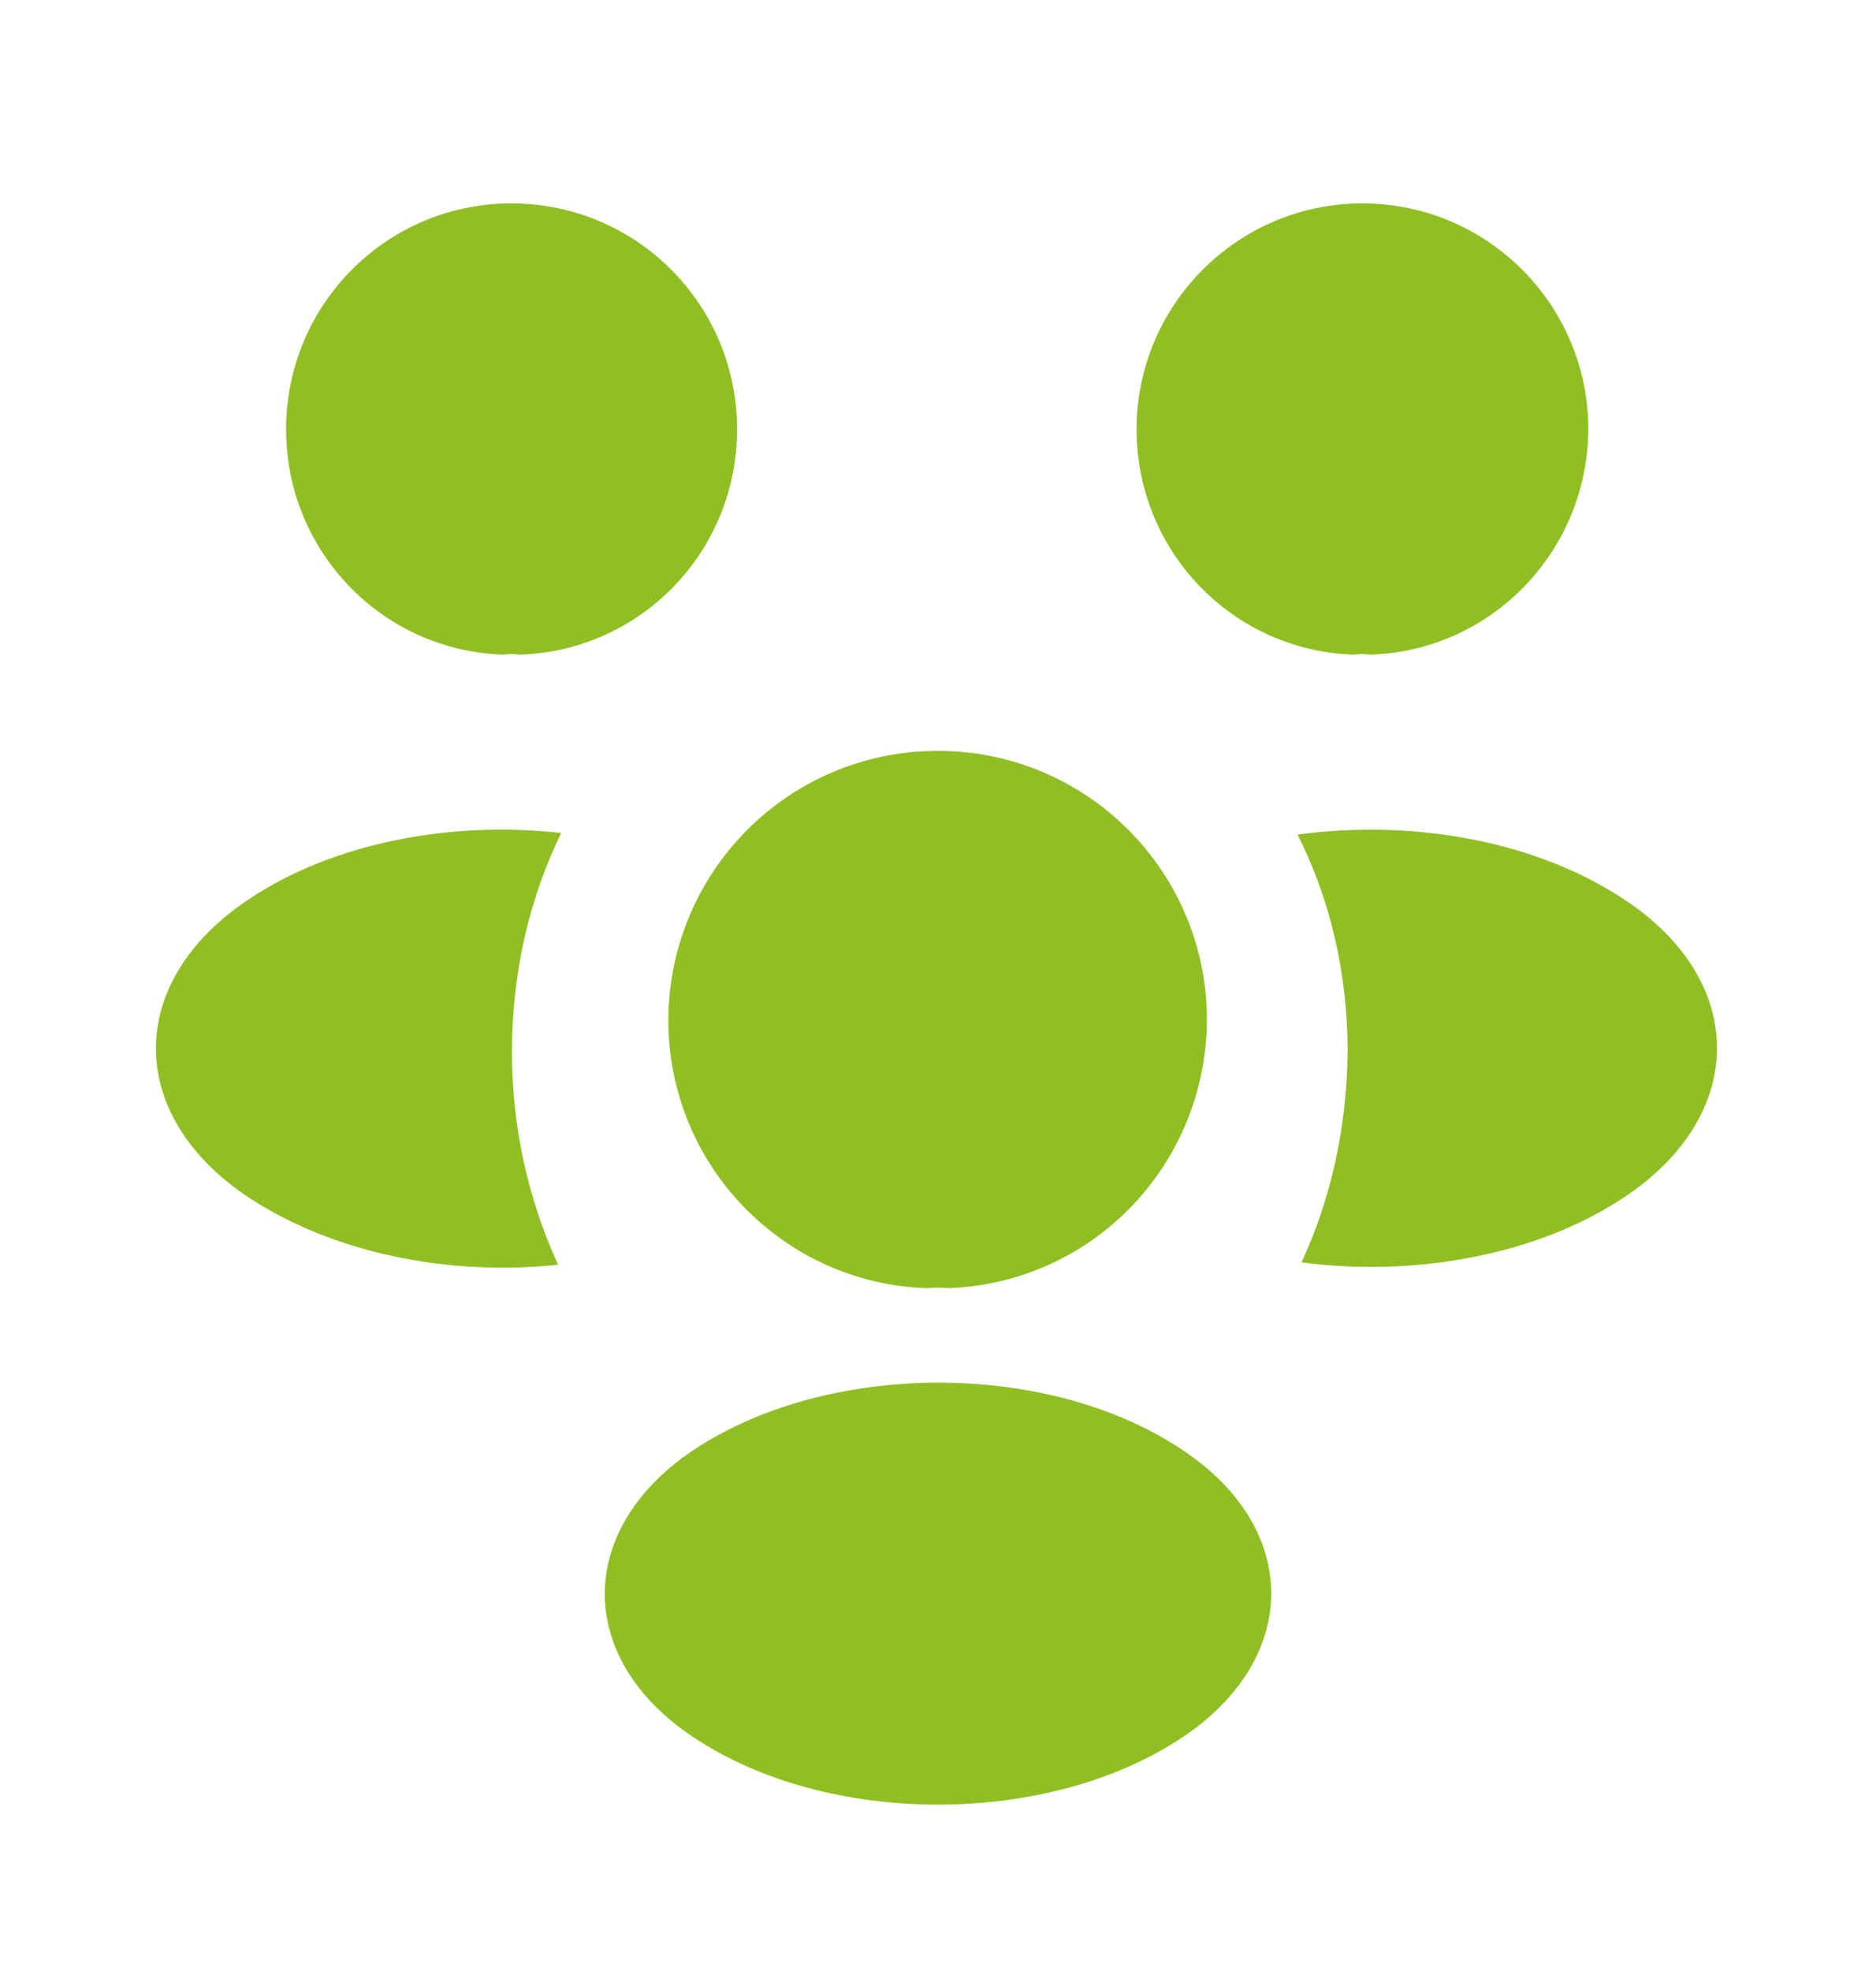 <svg width="20" height="21" viewBox="0 0 20 21" fill="none" xmlns="http://www.w3.org/2000/svg">
<path d="M14.608 6.975C14.55 6.967 14.492 6.967 14.433 6.975C13.142 6.934 12.117 5.875 12.117 4.575C12.117 3.25 13.192 2.167 14.525 2.167C15.85 2.167 16.933 3.242 16.933 4.575C16.925 5.875 15.9 6.934 14.608 6.975Z" fill="#90BF23"/>
<path d="M17.325 12.75C16.392 13.375 15.083 13.609 13.875 13.45C14.192 12.767 14.358 12.009 14.367 11.209C14.367 10.375 14.183 9.584 13.833 8.892C15.067 8.725 16.375 8.959 17.317 9.584C18.633 10.45 18.633 11.875 17.325 12.75Z" fill="#90BF23"/>
<path d="M5.367 6.975C5.425 6.967 5.483 6.967 5.542 6.975C6.833 6.934 7.858 5.875 7.858 4.575C7.858 3.242 6.783 2.167 5.45 2.167C4.125 2.167 3.05 3.242 3.05 4.575C3.05 5.875 4.075 6.934 5.367 6.975Z" fill="#90BF23"/>
<path d="M5.458 11.208C5.458 12.016 5.633 12.783 5.95 13.475C4.775 13.6 3.55 13.35 2.65 12.758C1.333 11.883 1.333 10.458 2.65 9.583C3.542 8.983 4.8 8.741 5.983 8.875C5.642 9.575 5.458 10.366 5.458 11.208Z" fill="#90BF23"/>
<path d="M10.1 13.725C10.033 13.717 9.958 13.717 9.883 13.725C8.35 13.675 7.125 12.417 7.125 10.867C7.133 9.283 8.408 8 10 8C11.583 8 12.867 9.283 12.867 10.867C12.858 12.417 11.642 13.675 10.1 13.725Z" fill="#90BF23"/>
<path d="M7.392 15.45C6.133 16.292 6.133 17.675 7.392 18.509C8.825 19.467 11.175 19.467 12.608 18.509C13.867 17.667 13.867 16.284 12.608 15.45C11.183 14.492 8.833 14.492 7.392 15.45Z" fill="#90BF23"/>
</svg>
